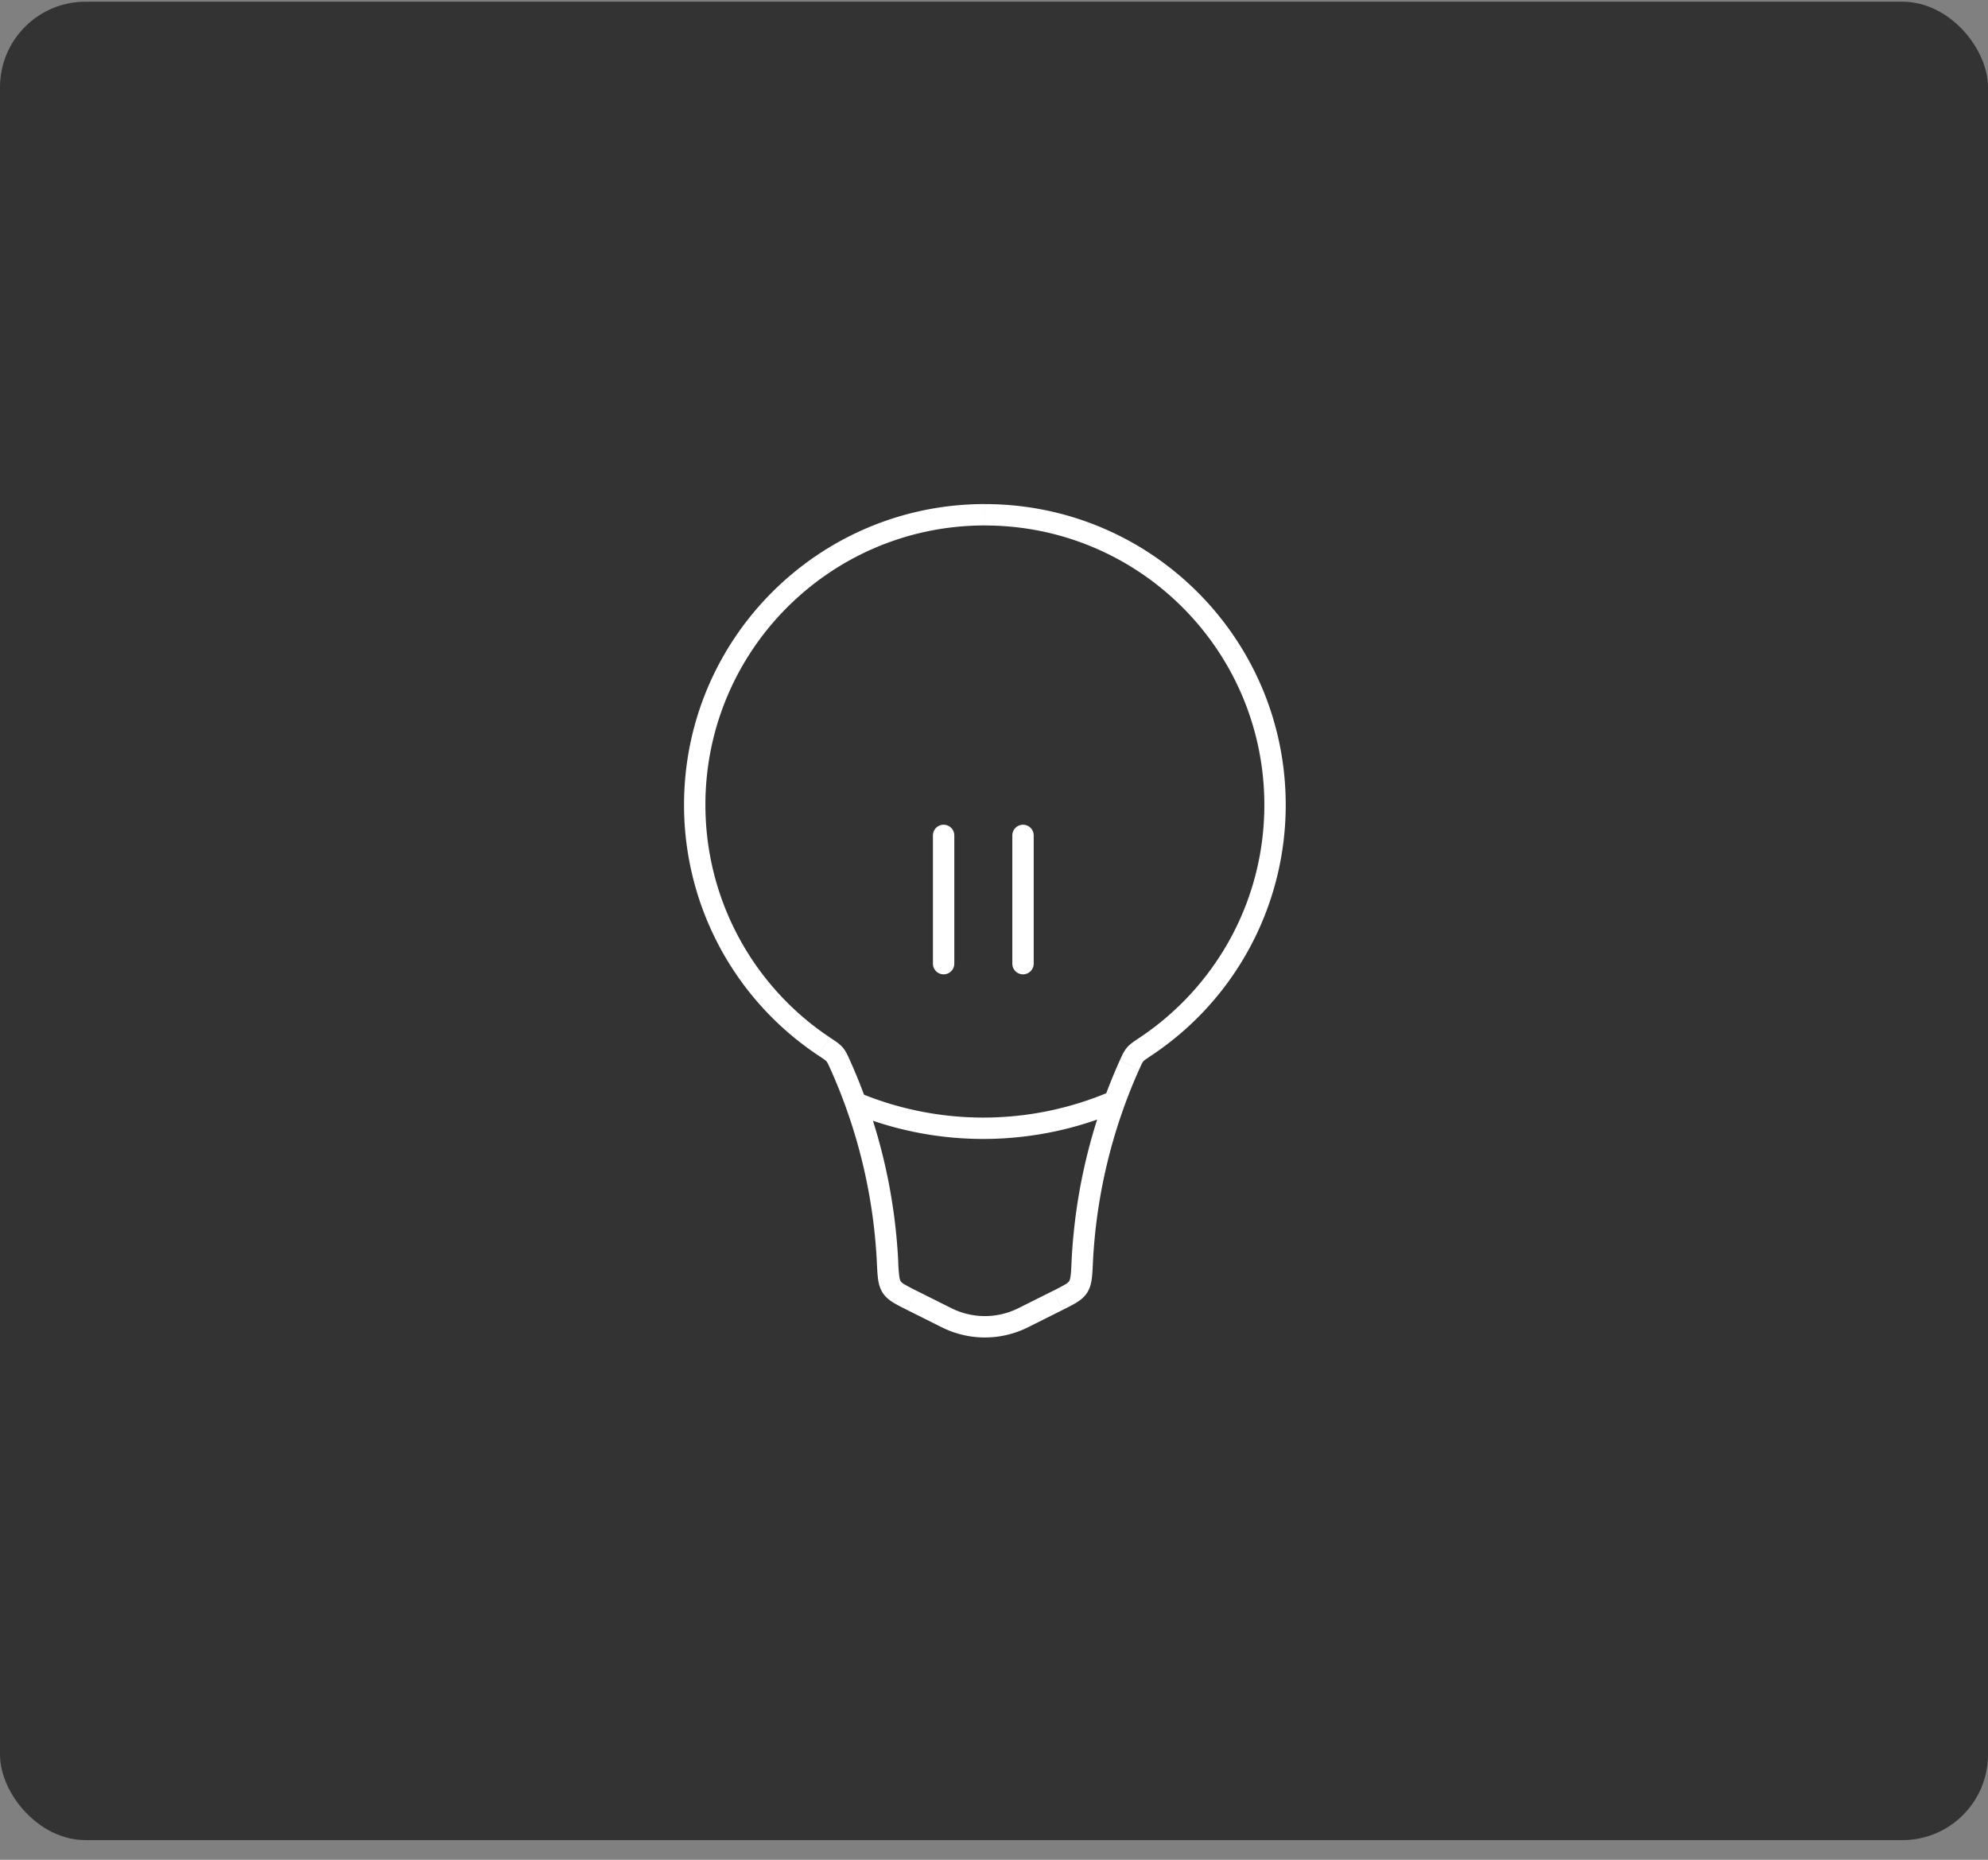 <svg xmlns="http://www.w3.org/2000/svg" width="93" height="87" fill="none"><rect width="100%" height="100%" fill="#808080" stroke="none"/><rect width="93" height="86" y=".08" fill="#333" rx="4"/><path fill="#fff" d="M46.073 24.08v-.5zm13.574 13.573h.5zm-11.785 23.99.224.448zm-3.578 0-.224.448zM32.5 37.654H32zm10.154 23.175-.224.447zm-.942-.624.42-.273zm8.916-1.164-.5-.024zm-1.136 1.788.224.447zm.942-.624-.419-.273zm-11.882-11.25-.278.415zm.495.377-.382.322zm13.79.487.457.204zm.262-.487-.382-.323zm-7.026-25.25v.5c7.22 0 13.073 5.852 13.074 13.072h1c0-7.772-6.301-14.073-14.074-14.073zm13.574 13.572h-.5c0 4.54-2.315 8.54-5.83 10.884l.277.416.277.416a14.06 14.06 0 0 0 6.276-11.716zm-6.81 12.165-.456-.205a26 26 0 0 0-2.253 9.403l.5.024.499.024a25.1 25.1 0 0 1 2.167-9.042zm-3.345 11.01-.223-.447-1.63.815.223.448.224.447 1.63-.816zm-1.63.816-.223-.448a3.5 3.5 0 0 1-3.131 0l-.224.448-.223.447a4.5 4.5 0 0 0 4.025 0zm-3.578 0 .224-.448-1.63-.815-.224.447-.224.447 1.63.816zM41.52 59.04l.5-.024a26.1 26.1 0 0 0-2.255-9.403l-.456.205-.456.204a25.1 25.1 0 0 1 2.168 9.042zM38.55 48.953l.278-.416A13.06 13.06 0 0 1 33 37.653h-1a14.06 14.06 0 0 0 6.274 11.716zm-6.051-11.3h.5c0-7.22 5.853-13.073 13.073-13.073v-1C38.301 23.58 32 29.88 32 37.653zm10.154 23.175.224-.447a8 8 0 0 1-.572-.303.5.5 0 0 1-.175-.147l-.419.273-.419.273c.129.197.297.333.482.449.176.11.4.221.656.35zM41.52 59.04l-.5.024c.015.303.027.565.057.777.032.22.087.436.218.636l.418-.273.42-.273c-.018-.027-.044-.08-.065-.23a8 8 0 0 1-.049-.685zm9.109 0-.5-.024c-.015.322-.026.529-.048.685-.021.15-.047.203-.065.23l.42.273.418.273c.13-.2.186-.416.217-.636.03-.212.042-.474.057-.777zm-1.136 1.788.224.447c.256-.128.48-.239.656-.35.184-.115.353-.25.481-.448l-.419-.273-.419-.273a.5.5 0 0 1-.174.148 8 8 0 0 1-.572.302zm-10.184-11.01.456-.205c-.103-.23-.189-.432-.336-.605l-.381.323-.382.322c.035.042.063.093.187.37zm-.757-.865-.277.416c.297.199.357.244.391.285l.382-.323.381-.323c-.148-.175-.357-.31-.6-.47zm15.043 0-.277-.416c-.242.162-.452.296-.6.47l.382.324.382.322c.034-.04.093-.085.39-.284zm-.757.865.457.204c.124-.276.151-.327.187-.368l-.382-.323-.382-.323c-.147.173-.233.376-.336.605z"/><path stroke="#fff" d="M52 51.58a15.6 15.6 0 0 1-12 0"/><path stroke="#fff" stroke-linecap="round" d="M44.143 45.08v-6m3.714 0v6"/></svg>